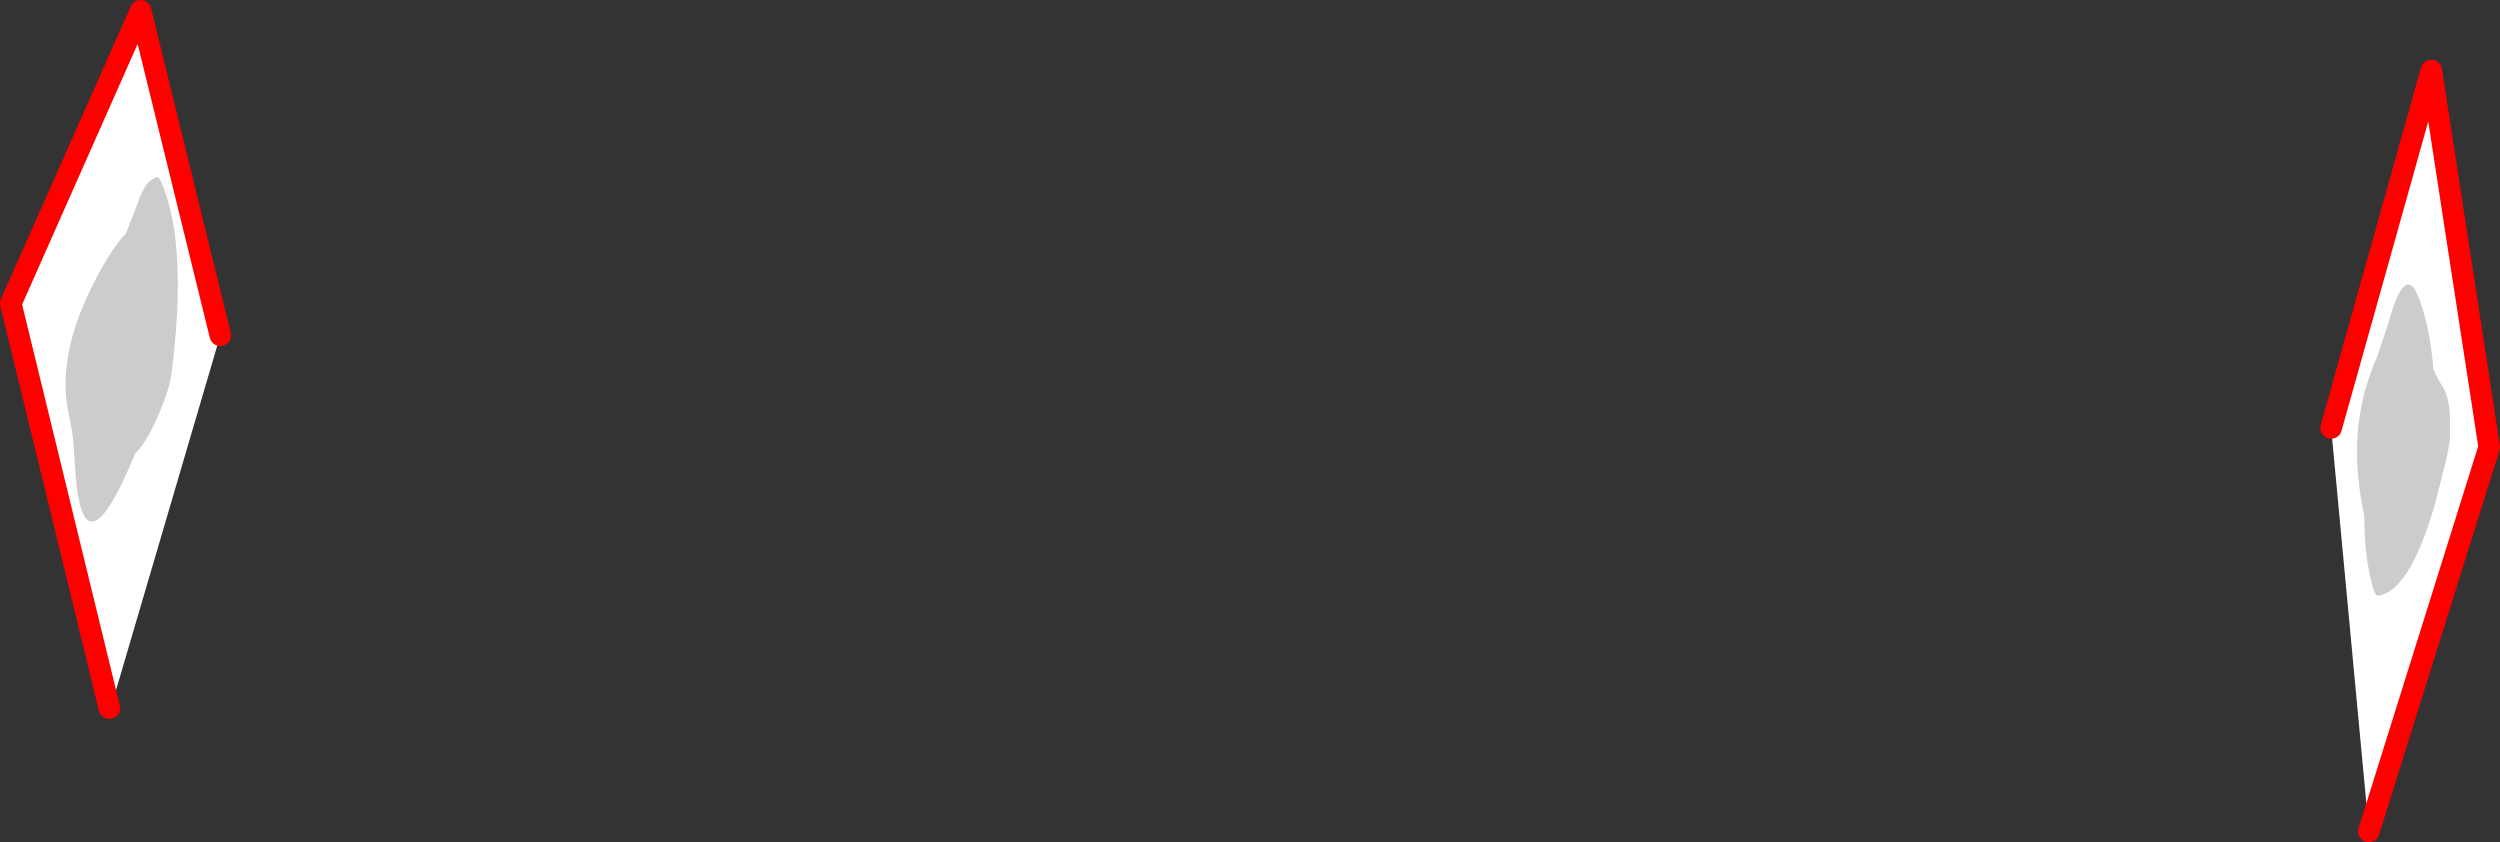 <?xml version="1.0" encoding="UTF-8" standalone="no"?>
<svg xmlns:xlink="http://www.w3.org/1999/xlink" height="156.35px" width="464.15px" xmlns="http://www.w3.org/2000/svg">
  <rect width="100%" height="100%" fill="#333333" stroke="none"/>
  <g transform="matrix(1.0, 0.0, 0.0, 1.0, -121.1, -133.0)">
    <path d="M560.9 287.35 L560.9 287.05 553.9 212.45 572.5 146.1 583.25 216.0 560.9 287.35 M141.4 264.45 L123.1 189.35 147.2 135.0 162.0 195.25 141.8 264.0 141.4 264.45" fill="#ffffff" fill-rule="evenodd" stroke="none"/>
    <path d="M553.9 212.45 L572.5 146.1 583.25 216.0 560.9 287.35 M162.0 195.25 L147.2 135.0 123.1 189.35 141.4 264.45" fill="none" stroke="#ff0000" stroke-linecap="round" stroke-linejoin="round" stroke-width="4.0"/>
    <path d="M146.5 171.15 Q147.85 167.25 149.1 166.5 149.85 165.9 150.5 165.9 L150.9 166.5 151.25 167.3 Q155.95 178.75 152.95 202.25 152.7 204.4 151.7 207.05 148.95 214.55 146.2 217.2 136.0 242.0 134.95 218.15 134.75 213.85 134.0 210.55 131.6 200.45 137.25 188.15 141.05 179.95 144.5 176.3 L146.5 171.15" fill="#cccccc" fill-rule="evenodd" stroke="none"/>
    <path d="M570.2 188.35 Q572.2 193.6 572.9 201.55 573.6 203.3 574.5 204.6 575.75 206.4 575.95 210.25 L575.95 214.65 575.65 216.45 575.3 218.2 573.15 226.7 Q568.45 242.85 562.6 243.6 562.0 243.6 561.5 241.5 560.05 236.1 560.05 228.75 557.3 216.1 560.2 205.5 561.05 202.4 562.45 199.2 L564.55 192.9 Q567.2 183.2 569.5 186.8 L570.2 188.35" fill="#cccccc" fill-rule="evenodd" stroke="none"/>
  </g>
</svg>
